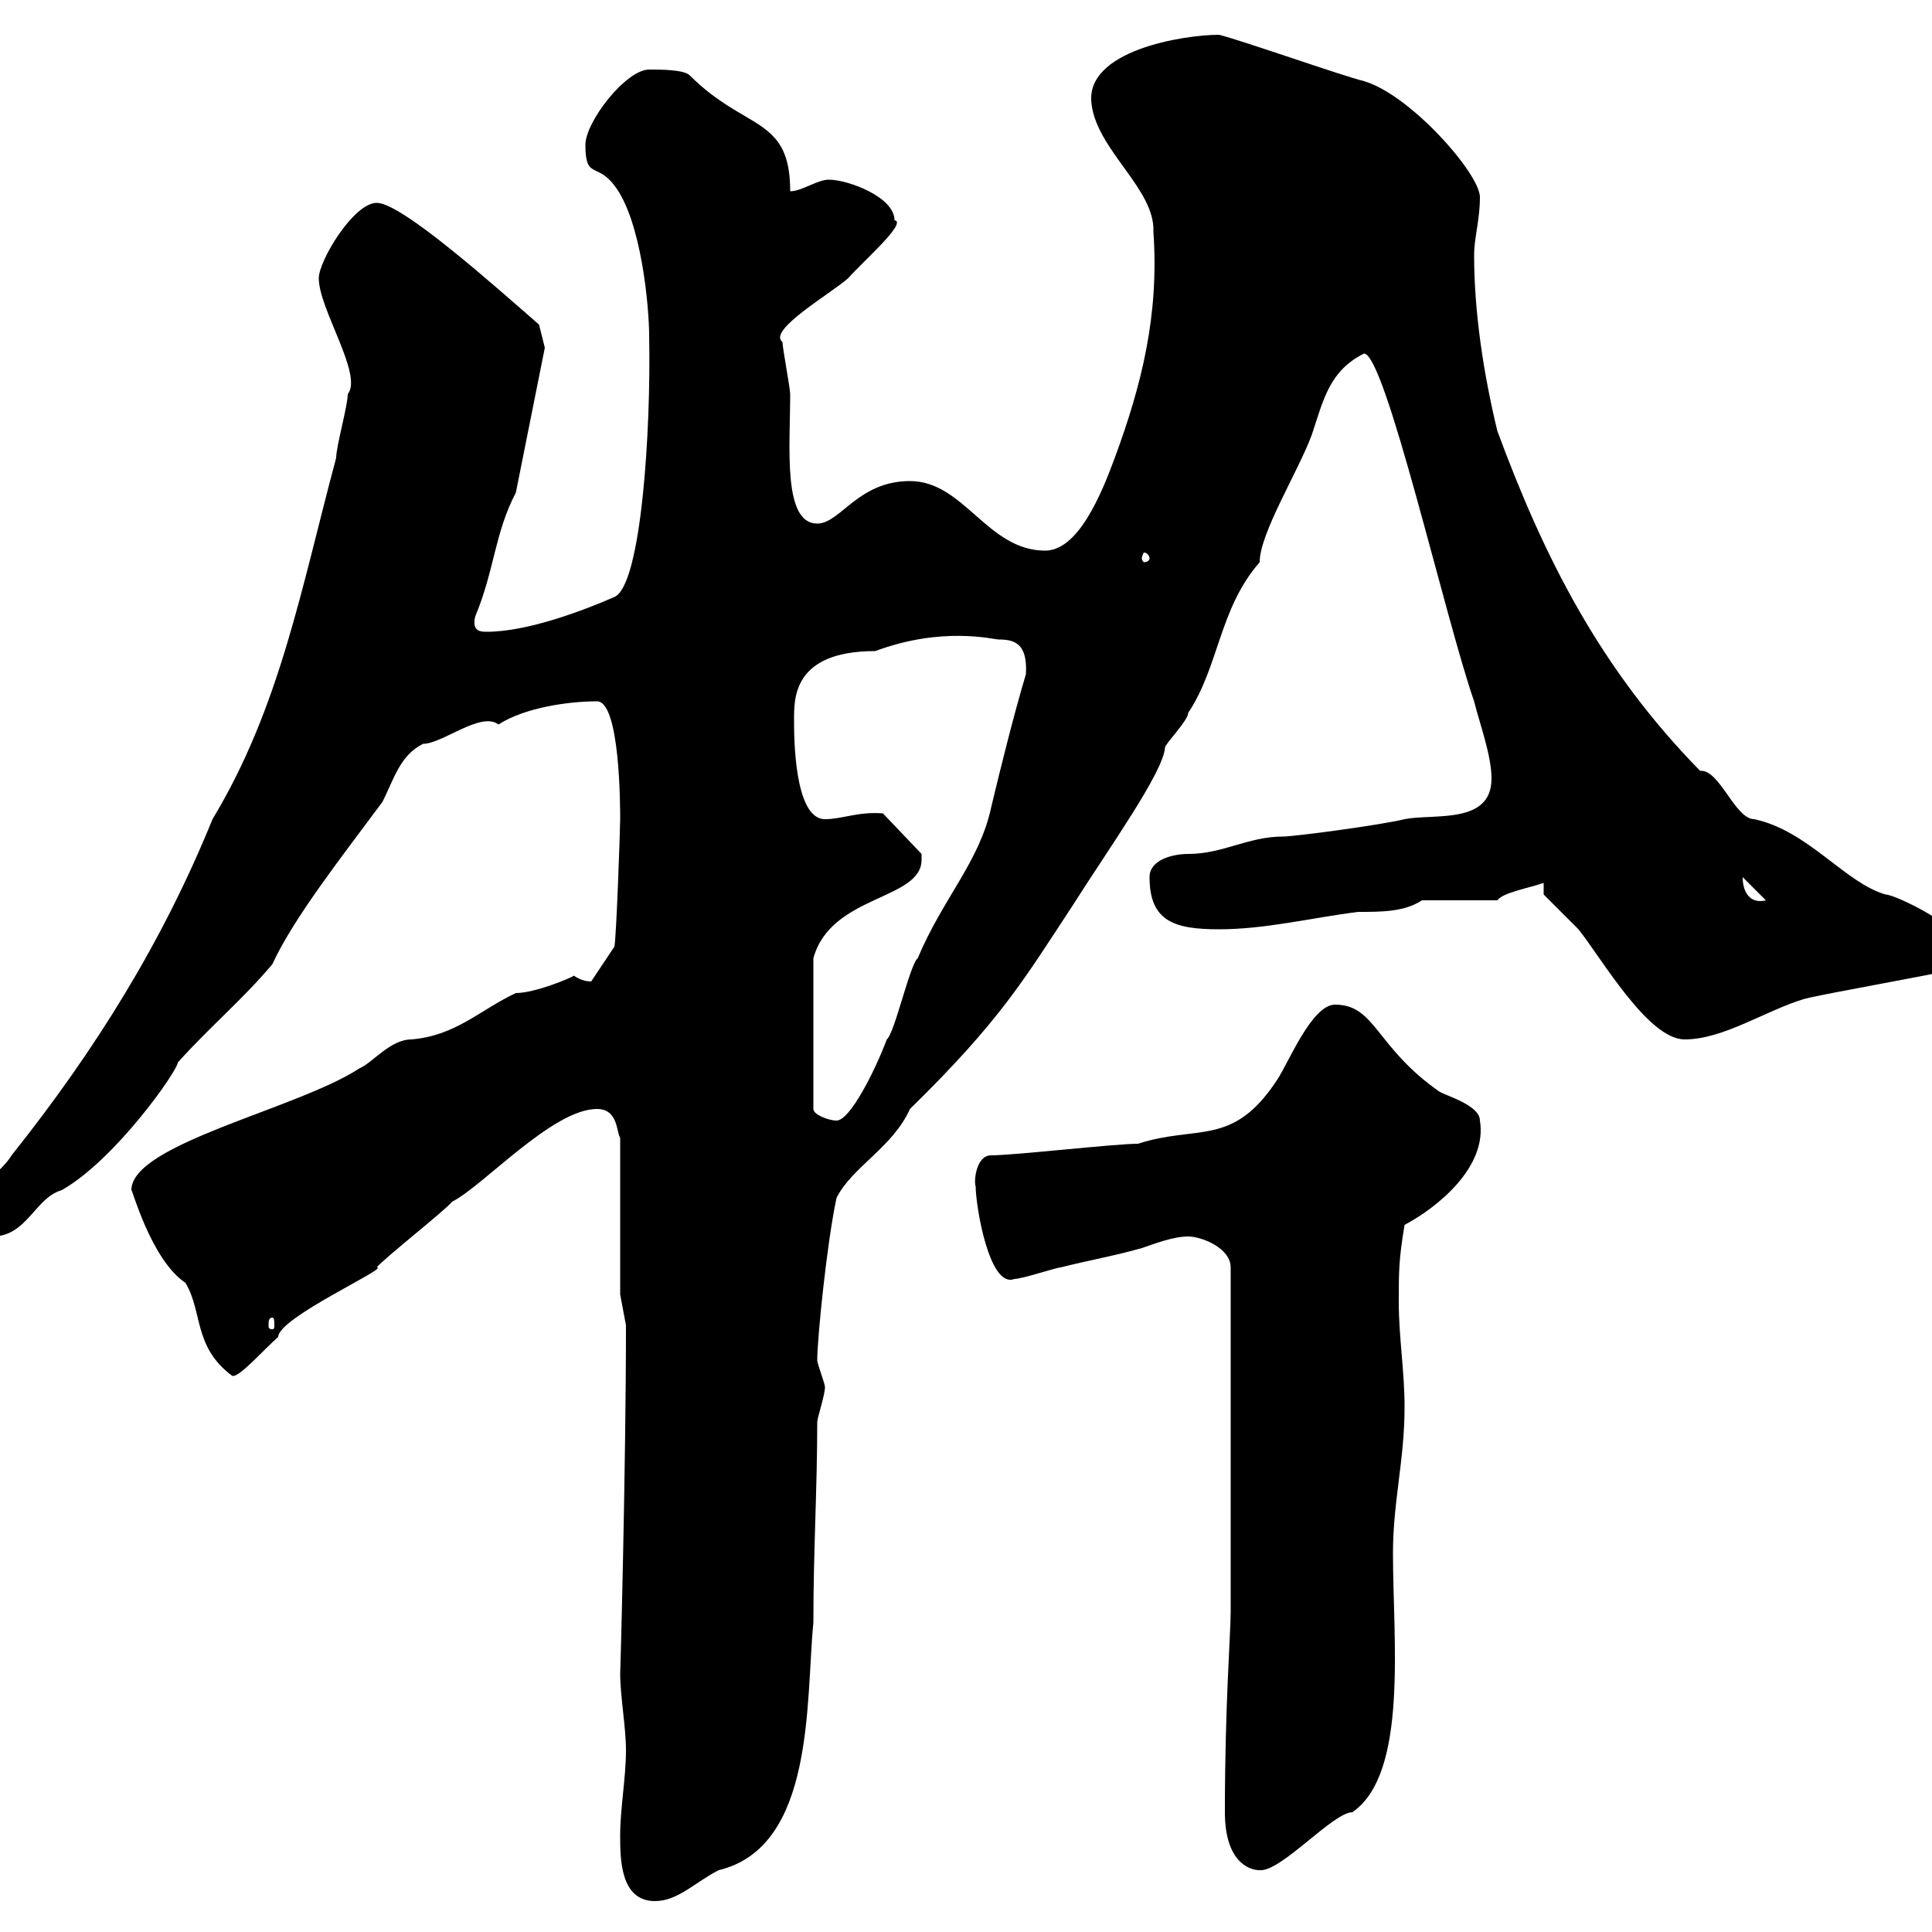 <svg xmlns="http://www.w3.org/2000/svg" xmlns:xlink="http://www.w3.org/1999/xlink" width="300" height="300"><path d="M96.30 285C96.30 288.60 96.30 295.20 101.70 295.20C105.30 295.20 108 292.20 111.60 290.40C126.60 286.80 125.10 264 126.30 252C126.30 240.60 126.90 231.30 126.90 220.80C126.90 220.20 128.10 216.60 128.10 215.40C128.10 214.80 126.90 211.80 126.90 211.20C126.90 207.90 128.40 192.90 129.90 186C132.30 181.20 138.60 178.20 141.30 172.20C155.40 158.40 159 152.10 166.50 140.70C172.20 131.70 180.60 120 180.90 116.10C180.90 115.50 184.50 111.90 184.50 110.70C189.30 103.50 189.30 94.50 195.60 87.30C195.60 82.80 201.60 73.20 203.70 67.50C205.50 62.10 206.40 57.60 211.80 54.90C215.10 54.90 224.40 96 228.90 108.90C229.80 112.50 231.60 117.30 231.60 120.90C231.60 128.10 222.60 126.30 218.10 127.20C214.50 128.10 201 129.90 199.20 129.90C193.80 129.90 189.90 132.60 184.50 132.60C182.10 132.60 178.50 133.50 178.50 136.20C178.50 143.10 182.40 144.30 189.30 144.30C196.50 144.30 203.70 142.50 210.90 141.60C214.50 141.60 218.10 141.60 220.80 139.80L232.50 139.80C233.40 138.60 237 138 239.70 137.10L239.70 138.90C240.60 139.80 244.20 143.40 245.10 144.30C248.70 148.80 255.90 161.40 261.60 161.40C267.60 161.40 274.20 156.90 280.20 155.10C283.80 154.20 299.40 151.50 303 150.60C304.80 149.70 304.80 148.80 304.80 147C304.80 144 294.30 138.90 292.80 138.90C286.50 137.10 280.80 129 272.40 127.20C269.40 127.20 267 119.40 264 119.70C248.40 103.80 239.70 86.40 232.50 66.90C230.40 58.20 228.90 48.60 228.90 39.60C228.90 36.90 229.80 34.20 229.80 30.60C229.80 27 219 14.70 211.80 12.60C208.20 11.70 192.90 6.30 189.30 5.40C183.90 5.40 168.30 7.80 169.50 16.20C170.40 23.40 179.40 29.40 179.10 36C180 48.90 177.30 59.70 173.10 71.10C171 76.80 167.40 85.50 162.30 85.50C153.30 85.50 149.70 74.70 141.30 74.70C133.20 74.70 130.50 81.30 126.90 81.30C121.50 81.30 122.70 69.30 122.70 61.20C122.70 60.30 121.50 54 121.50 53.10C119.10 51.30 129 45.60 131.70 43.20C133.80 40.80 141 34.50 138.90 34.20C138.90 30.60 131.70 27.90 128.70 27.90C126.90 27.90 124.50 29.70 122.70 29.70C122.70 18 115.80 20.40 107.10 11.70C106.20 10.80 102.60 10.80 100.80 10.80C97.20 10.80 90.90 18.90 90.90 22.50C90.90 27.90 92.70 25.20 95.40 28.80C99.60 34.20 100.80 47.70 100.80 52.20C101.10 66.60 99.60 90.90 95.40 92.70C90.60 94.80 81.90 98.10 75.60 98.10C74.70 98.10 73.20 98.10 73.80 95.70C76.80 88.50 76.80 82.80 80.10 76.50L84.60 54L83.70 50.40C76.80 44.40 62.40 31.50 58.50 31.50C54.90 31.50 49.50 40.50 49.50 43.20C49.50 48 56.40 58.20 54 61.20C54 63 52.20 69.30 52.20 71.10C46.80 91.20 43.50 109.80 33 127.20C25.20 146.40 14.70 163.20 1.80 179.40C0 182.40-4.80 184.80-4.80 188.40C-4.80 191.40-3.60 192-1.20 192C4.20 192 5.40 186 9.60 184.80C18 180 27.60 166.20 27.60 165C32.40 159.60 37.80 155.10 42.30 149.70C45.60 142.50 53.40 132.60 59.40 124.50C61.20 120.90 62.10 117.30 65.70 115.50C68.70 115.50 74.70 110.40 77.40 112.50C81.60 109.80 88.50 108.90 92.70 108.90C96.30 108.90 96.30 125.40 96.30 127.20C96.30 128.70 95.70 145.80 95.40 147L91.80 152.40C90.90 152.40 90 152.10 89.10 151.50C88.80 151.80 83.10 154.20 80.10 154.20C74.40 156.90 70.80 160.80 63.90 161.40C60.60 161.40 57.90 165 55.80 165.90C46.20 172.20 20.40 177.60 20.40 184.80C20.40 184.20 23.40 195.60 28.80 199.20C31.50 203.70 30 209.10 36 213.60C36.90 214.20 40.80 209.70 43.20 207.60C43.20 207.60 43.20 207.60 43.20 207.60C43.20 204.60 60.60 196.80 58.50 196.80C59.40 195.60 69.30 187.80 70.20 186.60C75 184.20 85.80 172.20 92.70 172.20C96 172.20 95.70 175.80 96.30 176.70L96.30 201L97.20 205.80C97.20 228 96.30 261 96.30 259.80C96.30 263.40 97.20 268.20 97.20 271.80C97.20 276 96.30 280.80 96.30 285ZM190.20 281.40C190.20 288.90 193.80 290.40 195.60 290.40C198.90 290.70 207 281.40 210 281.40C218.70 275.40 216.30 254.70 216.30 241.20C216.30 233.10 218.10 226.80 218.10 218.40C218.10 213 217.20 207.60 217.20 202.20C217.20 197.40 217.20 195.60 218.10 190.20C223.20 187.50 231 181.20 229.80 174C229.80 171.60 224.40 170.10 223.50 169.50C213.60 162.60 213.60 156 207.30 156C203.70 156 200.10 165 198.30 167.70C191.40 178.20 186 174.60 176.70 177.60C173.10 177.60 157.50 179.40 153.90 179.40C151.50 179.40 151.20 183.60 151.50 184.20C151.50 187.20 153.60 200.10 157.50 198.60C158.70 198.60 164.10 196.80 164.70 196.80C169.50 195.60 173.10 195 177.30 193.80C179.10 193.20 182.10 192 184.50 192C186.60 192 191.10 193.80 191.10 196.80L191.10 250.20C191.10 253.80 190.20 264.60 190.20 281.40ZM42.30 204.60C42.60 204.60 42.60 205.20 42.60 205.80C42.60 206.10 42.60 206.40 42.30 206.40C41.70 206.40 41.70 206.10 41.70 205.80C41.70 205.20 41.70 204.60 42.30 204.60ZM143.10 133.50C143.10 133.50 143.10 132.60 143.10 132.60L137.10 126.30C133.20 126 130.80 127.20 128.10 127.20C123.30 127.20 123.30 114.30 123.30 111.90C123.30 108.60 123 101.10 135.90 101.10C146.40 97.20 154.20 99.30 155.10 99.30C157.50 99.30 159.60 99.90 159.30 104.70C157.50 110.70 155.40 119.10 153.90 125.40C152.10 133.80 146.40 139.50 142.50 148.80C141.30 149.70 138.90 160.50 137.70 161.40C135.90 166.20 132 174 129.90 174C128.70 174 126.30 173.10 126.30 172.20L126.30 148.80C129 138.90 143.10 139.80 143.10 133.50ZM270.60 136.20C270.60 136.20 270.60 136.20 270.60 136.20L274.20 139.80C271.80 140.40 270.60 138.60 270.60 136.20ZM178.50 86.70C178.50 87 178.20 87.30 177.60 87.30C177.60 87.30 177.30 87 177.30 86.70C177.30 86.40 177.60 85.80 177.60 85.80C178.20 85.80 178.50 86.40 178.50 86.70Z"/></svg>